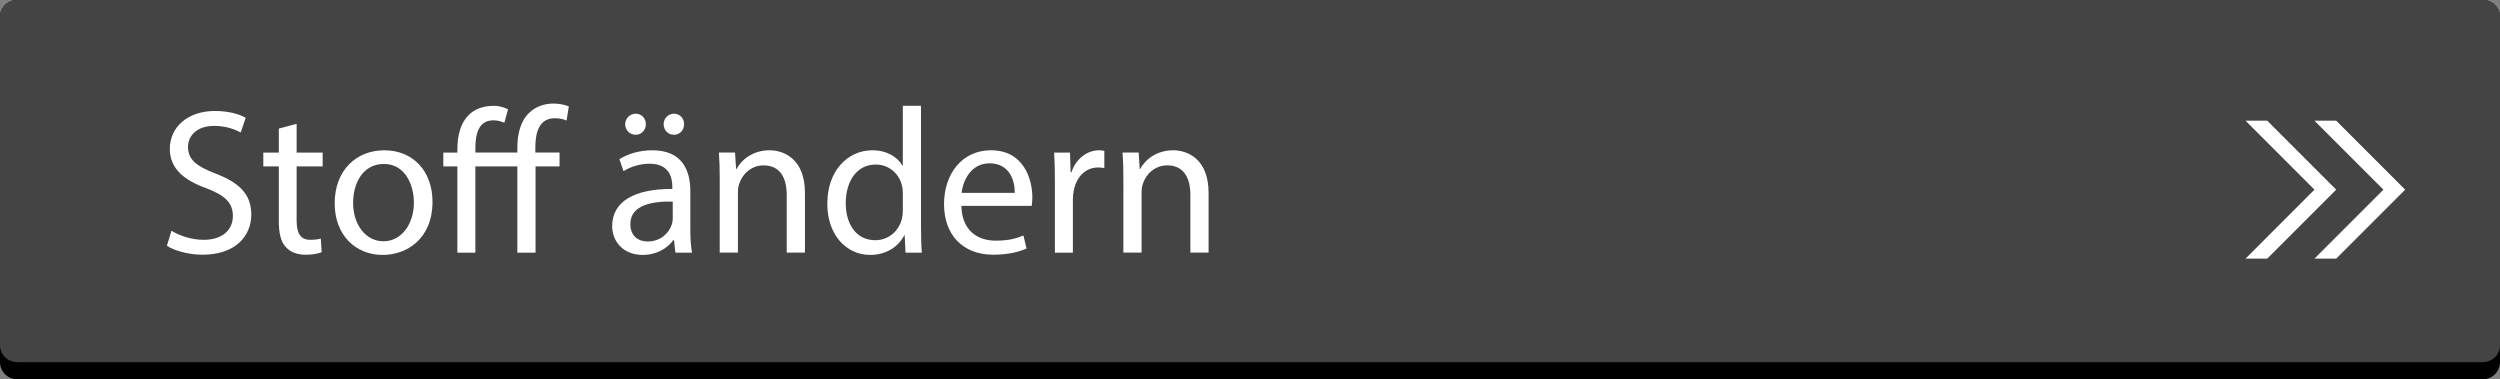 <?xml version="1.0" encoding="utf-8"?>
<!-- Generator: Adobe Illustrator 16.0.0, SVG Export Plug-In . SVG Version: 6.00 Build 0)  -->
<!DOCTYPE svg PUBLIC "-//W3C//DTD SVG 1.1//EN" "http://www.w3.org/Graphics/SVG/1.1/DTD/svg11.dtd">
<svg version="1.1" id="Ebene_1" xmlns="http://www.w3.org/2000/svg" xmlns:xlink="http://www.w3.org/1999/xlink" x="0px" y="0px"
	 width="145px" height="22px" viewBox="0 0 145 22" enable-background="new 0 0 145 22" xml:space="preserve">
<rect x="0" y="0" width="145" height="22" fill="#808080" stroke="none"/>
<g>
	<path d="M144,1v20H1V1H144 M144,0H1C0.45,0,0,0.45,0,1v20c0,0.55,0.45,1,1,1h143c0.55,0,1-0.45,1-1V1C145,0.45,144.55,0,144,0
		L144,0z"/>
</g>
<g>
	<path fill="#444444" d="M145,20.023c0,0.539-0.438,0.977-0.977,0.977H0.977C0.437,21,0,20.563,0,20.023V0.977
		C0,0.437,0.437,0,0.977,0h143.047C144.563,0,145,0.437,145,0.977V20.023z"/>
</g>
<g id="Sto" display="none">
	<path display="inline" fill="#FFFFFF" d="M9.96,13.049c0.468,0.287,1.151,0.527,1.871,0.527c1.067,0,1.691-0.563,1.691-1.379
		c0-0.756-0.432-1.188-1.523-1.607c-1.319-0.468-2.135-1.151-2.135-2.291c0-1.259,1.043-2.195,2.614-2.195
		c0.828,0,1.427,0.192,1.787,0.396l-0.288,0.852c-0.264-0.144-0.803-0.384-1.535-0.384c-1.103,0-1.523,0.66-1.523,1.211
		c0,0.755,0.492,1.127,1.607,1.559c1.367,0.528,2.063,1.188,2.063,2.375c0,1.247-0.923,2.326-2.831,2.326
		c-0.779,0-1.631-0.228-2.063-0.516L9.96,13.049z"/>
	<path display="inline" fill="#FFFFFF" d="M17.219,6.848v1.667h1.511v0.803h-1.511v3.131c0,0.719,0.204,1.127,0.792,1.127
		c0.276,0,0.479-0.036,0.611-0.072l0.048,0.792c-0.204,0.084-0.528,0.144-0.936,0.144c-0.492,0-0.888-0.156-1.14-0.443
		c-0.3-0.313-0.408-0.828-0.408-1.512V9.318h-0.899V8.515h0.899V7.124L17.219,6.848z"/>
	<path display="inline" fill="#FFFFFF" d="M25.101,11.37c0,2.146-1.487,3.082-2.89,3.082c-1.571,0-2.783-1.15-2.783-2.986
		c0-1.943,1.271-3.082,2.878-3.082C23.974,8.383,25.101,9.594,25.101,11.37z M20.495,11.429c0,1.272,0.732,2.231,1.763,2.231
		c1.007,0,1.763-0.947,1.763-2.255c0-0.983-0.492-2.23-1.739-2.23C21.035,9.175,20.495,10.326,20.495,11.429z"/>
	<path display="inline" fill="#FFFFFF" d="M30.021,14.32V9.318h-2.435v5.002h-1.043V9.318h-0.815V8.515h0.815V8.323
		c0-0.815,0.192-1.523,0.648-1.979c0.335-0.336,0.815-0.54,1.463-0.54c0.336,0,0.647,0.108,0.828,0.204l-0.216,0.78
		c-0.156-0.072-0.384-0.144-0.624-0.144c-0.828,0-1.056,0.708-1.056,1.619v0.252h2.435V8.239c0-0.815,0.192-1.559,0.684-2.027
		c0.396-0.384,0.924-0.54,1.403-0.54c0.384,0,0.696,0.084,0.899,0.168l-0.132,0.816c-0.168-0.072-0.372-0.132-0.684-0.132
		c-0.888,0-1.127,0.792-1.127,1.679v0.312h1.403v0.803h-1.391v5.002H30.021z"/>
	<path display="inline" fill="#FFFFFF" d="M39.19,14.32l-0.084-0.732H39.07c-0.324,0.456-0.947,0.863-1.775,0.863
		c-1.175,0-1.775-0.827-1.775-1.666c0-1.404,1.247-2.171,3.49-2.159v-0.12c0-0.479-0.132-1.343-1.319-1.343
		c-0.54,0-1.103,0.168-1.511,0.432l-0.24-0.695c0.48-0.312,1.176-0.516,1.907-0.516c1.775,0,2.207,1.211,2.207,2.375v2.171
		c0,0.503,0.024,0.995,0.096,1.392H39.19z M39.034,11.357c-1.151-0.024-2.459,0.18-2.459,1.307c0,0.684,0.456,1.008,0.996,1.008
		c0.755,0,1.235-0.479,1.403-0.971c0.036-0.108,0.06-0.229,0.06-0.336V11.357z"/>
	<path display="inline" fill="#FFFFFF" d="M46.617,12.736c0,0.6,0.012,1.128,0.048,1.584h-0.936l-0.06-0.947h-0.024
		c-0.276,0.467-0.887,1.078-1.919,1.078c-0.911,0-2.003-0.503-2.003-2.542V8.515h1.056v3.214c0,1.103,0.336,1.847,1.295,1.847
		c0.708,0,1.199-0.492,1.391-0.959c0.06-0.156,0.096-0.348,0.096-0.54V8.515h1.056V12.736z"/>
	<path display="inline" fill="#FFFFFF" d="M48.228,13.24c0.312,0.204,0.864,0.42,1.392,0.42c0.768,0,1.127-0.384,1.127-0.863
		c0-0.504-0.3-0.779-1.079-1.067c-1.043-0.372-1.535-0.948-1.535-1.644c0-0.935,0.755-1.703,2.003-1.703
		c0.587,0,1.104,0.167,1.427,0.359L51.298,9.51c-0.228-0.144-0.647-0.335-1.187-0.335c-0.624,0-0.972,0.36-0.972,0.792
		c0,0.479,0.348,0.695,1.104,0.983c1.007,0.384,1.523,0.888,1.523,1.751c0,1.02-0.792,1.738-2.171,1.738
		c-0.635,0-1.223-0.156-1.631-0.396L48.228,13.24z"/>
	<path display="inline" fill="#FFFFFF" d="M53.543,8.515l0.768,2.95c0.168,0.648,0.324,1.248,0.432,1.847h0.036
		c0.132-0.588,0.324-1.211,0.516-1.835l0.947-2.962h0.888l0.899,2.902c0.216,0.696,0.384,1.307,0.516,1.895h0.036
		c0.096-0.588,0.252-1.199,0.444-1.883l0.828-2.914h1.043l-1.871,5.805h-0.959l-0.888-2.771c-0.204-0.647-0.372-1.223-0.516-1.907
		h-0.024c-0.144,0.695-0.324,1.295-0.528,1.919l-0.936,2.759h-0.959l-1.751-5.805H53.543z"/>
	<path display="inline" fill="#FFFFFF" d="M65.122,14.32l-0.084-0.732h-0.036c-0.324,0.456-0.947,0.863-1.775,0.863
		c-1.175,0-1.775-0.827-1.775-1.666c0-1.404,1.247-2.171,3.49-2.159v-0.12c0-0.479-0.132-1.343-1.319-1.343
		c-0.54,0-1.104,0.168-1.511,0.432l-0.24-0.695c0.48-0.312,1.175-0.516,1.907-0.516c1.775,0,2.207,1.211,2.207,2.375v2.171
		c0,0.503,0.024,0.995,0.096,1.392H65.122z M62.208,6.872c0-0.336,0.276-0.612,0.612-0.612s0.587,0.264,0.587,0.612
		c0,0.324-0.24,0.611-0.587,0.611C62.459,7.483,62.208,7.196,62.208,6.872z M64.966,11.357c-1.151-0.024-2.458,0.18-2.458,1.307
		c0,0.684,0.456,1.008,0.996,1.008c0.755,0,1.235-0.479,1.403-0.971c0.036-0.108,0.06-0.229,0.06-0.336V11.357z M64.438,6.872
		c0-0.336,0.264-0.612,0.6-0.612s0.587,0.264,0.587,0.612c0,0.324-0.24,0.611-0.587,0.611C64.678,7.483,64.438,7.196,64.438,6.872z"
		/>
	<path display="inline" fill="#FFFFFF" d="M67.691,5.805h1.056v3.622h0.024c0.168-0.3,0.432-0.564,0.755-0.744
		c0.312-0.18,0.684-0.3,1.08-0.3c0.779,0,2.027,0.479,2.027,2.482v3.455h-1.056v-3.334c0-0.936-0.348-1.727-1.343-1.727
		c-0.684,0-1.223,0.479-1.415,1.055c-0.06,0.144-0.072,0.3-0.072,0.504v3.502h-1.056V5.805z"/>
	<path display="inline" fill="#FFFFFF" d="M74.352,5.805h1.056v8.516h-1.056V5.805z"/>
	<path display="inline" fill="#FFFFFF" d="M77.771,11.609c0.023,1.428,0.936,2.015,1.991,2.015c0.755,0,1.211-0.132,1.606-0.3
		l0.18,0.756c-0.371,0.168-1.007,0.359-1.931,0.359c-1.787,0-2.854-1.175-2.854-2.926c0-1.751,1.031-3.13,2.723-3.13
		c1.895,0,2.398,1.667,2.398,2.734c0,0.216-0.023,0.384-0.036,0.492H77.771z M80.865,10.854c0.013-0.671-0.275-1.715-1.463-1.715
		c-1.067,0-1.535,0.983-1.619,1.715H80.865z"/>
	<path display="inline" fill="#FFFFFF" d="M83.195,10.086c0-0.6-0.013-1.091-0.049-1.571h0.936l0.061,0.959h0.023
		c0.288-0.552,0.96-1.091,1.919-1.091c0.804,0,2.051,0.479,2.051,2.47v3.467h-1.055v-3.347c0-0.936-0.348-1.715-1.344-1.715
		c-0.695,0-1.235,0.492-1.415,1.079c-0.048,0.132-0.072,0.312-0.072,0.492v3.491h-1.055V10.086z"/>
</g>
<rect display="none" fill="#BCA6A6" width="123" height="22"/>
<rect x="123" display="none" fill="#E2A8A8" width="22" height="22"/>
<g display="none">
	<path display="inline" fill="#444444" d="M9.96,13.114c0.468,0.289,1.151,0.528,1.871,0.528c1.067,0,1.691-0.563,1.691-1.38
		c0-0.755-0.432-1.187-1.523-1.606c-1.319-0.468-2.135-1.151-2.135-2.29c0-1.26,1.043-2.195,2.614-2.195
		c0.828,0,1.427,0.192,1.787,0.396l-0.288,0.852c-0.264-0.144-0.803-0.384-1.535-0.384c-1.103,0-1.523,0.66-1.523,1.212
		c0,0.755,0.492,1.127,1.607,1.559c1.367,0.528,2.063,1.188,2.063,2.375c0,1.247-0.923,2.327-2.831,2.327
		c-0.779,0-1.631-0.229-2.063-0.517L9.96,13.114z"/>
	<path display="inline" fill="#444444" d="M17.219,6.915v1.667h1.511v0.803h-1.511v3.13c0,0.721,0.204,1.128,0.792,1.128
		c0.276,0,0.479-0.036,0.611-0.071l0.048,0.791c-0.204,0.084-0.528,0.145-0.936,0.145c-0.492,0-0.888-0.156-1.14-0.444
		c-0.3-0.312-0.408-0.827-0.408-1.511V9.385h-0.899V8.582h0.899V7.19L17.219,6.915z"/>
	<path display="inline" fill="#444444" d="M25.101,11.437c0,2.146-1.487,3.082-2.89,3.082c-1.571,0-2.783-1.152-2.783-2.986
		c0-1.943,1.271-3.082,2.878-3.082C23.974,8.45,25.101,9.661,25.101,11.437z M20.495,11.495c0,1.271,0.732,2.231,1.763,2.231
		c1.007,0,1.763-0.947,1.763-2.255c0-0.983-0.492-2.23-1.739-2.23C21.035,9.241,20.495,10.393,20.495,11.495z"/>
	<path display="inline" fill="#444444" d="M30.021,14.386V9.385h-2.435v5.001h-1.043V9.385h-0.815V8.582h0.815V8.39
		c0-0.815,0.192-1.523,0.648-1.979c0.335-0.336,0.815-0.54,1.463-0.54c0.336,0,0.647,0.108,0.828,0.204l-0.216,0.779
		c-0.156-0.072-0.384-0.144-0.624-0.144c-0.828,0-1.056,0.707-1.056,1.619v0.252h2.435V8.306c0-0.815,0.192-1.559,0.684-2.026
		c0.396-0.384,0.924-0.54,1.403-0.54c0.384,0,0.696,0.084,0.899,0.168l-0.132,0.815c-0.168-0.072-0.372-0.132-0.684-0.132
		c-0.888,0-1.127,0.791-1.127,1.679v0.313h1.403v0.803h-1.391v5.001H30.021z"/>
	<path display="inline" fill="#444444" d="M33.432,10.477c0-0.743-0.024-1.343-0.048-1.895h0.947l0.048,0.995h0.024
		c0.432-0.708,1.115-1.127,2.063-1.127c1.403,0,2.459,1.187,2.459,2.949c0,2.088-1.271,3.119-2.639,3.119
		c-0.768,0-1.439-0.336-1.787-0.912h-0.024v3.154h-1.043V10.477z M34.475,12.023c0,0.156,0.024,0.3,0.048,0.432
		c0.192,0.731,0.828,1.235,1.583,1.235c1.115,0,1.763-0.911,1.763-2.242c0-1.163-0.611-2.159-1.727-2.159
		c-0.72,0-1.391,0.516-1.595,1.308c-0.036,0.131-0.072,0.287-0.072,0.432V12.023z"/>
	<path display="inline" fill="#444444" d="M40.259,10.393c0-0.684-0.012-1.271-0.048-1.811h0.923l0.036,1.139h0.048
		c0.264-0.779,0.899-1.271,1.607-1.271c0.12,0,0.204,0.012,0.3,0.035v0.996c-0.108-0.024-0.216-0.036-0.36-0.036
		c-0.744,0-1.271,0.563-1.416,1.354c-0.024,0.145-0.048,0.313-0.048,0.492v3.094h-1.043V10.393z"/>
	<path display="inline" fill="#444444" d="M49.316,11.437c0,2.146-1.487,3.082-2.89,3.082c-1.571,0-2.783-1.152-2.783-2.986
		c0-1.943,1.271-3.082,2.878-3.082C48.189,8.45,49.316,9.661,49.316,11.437z M44.71,11.495c0,1.271,0.732,2.231,1.763,2.231
		c1.007,0,1.763-0.947,1.763-2.255c0-0.983-0.492-2.23-1.739-2.23C45.25,9.241,44.71,10.393,44.71,11.495z"/>
	<path display="inline" fill="#444444" d="M50.603,14.386c0.024-0.396,0.048-0.982,0.048-1.498V5.871h1.043v3.646h0.024
		c0.372-0.648,1.043-1.067,1.979-1.067c1.439,0,2.458,1.199,2.447,2.962c0,2.075-1.308,3.106-2.603,3.106
		c-0.84,0-1.511-0.324-1.943-1.092h-0.036l-0.048,0.959H50.603z M51.694,12.06c0,0.132,0.024,0.264,0.048,0.384
		c0.204,0.731,0.815,1.235,1.583,1.235c1.104,0,1.763-0.899,1.763-2.23c0-1.163-0.6-2.159-1.727-2.159
		c-0.72,0-1.391,0.492-1.607,1.296c-0.024,0.119-0.06,0.264-0.06,0.432V12.06z"/>
	<path display="inline" fill="#444444" d="M58.067,11.676c0.024,1.427,0.935,2.015,1.991,2.015c0.755,0,1.211-0.132,1.607-0.3
		l0.18,0.756c-0.372,0.168-1.007,0.36-1.931,0.36c-1.787,0-2.854-1.176-2.854-2.928c0-1.75,1.032-3.129,2.723-3.129
		c1.895,0,2.399,1.667,2.399,2.734c0,0.215-0.024,0.383-0.036,0.491H58.067z M61.161,10.92c0.012-0.671-0.276-1.715-1.463-1.715
		c-1.067,0-1.535,0.983-1.619,1.715H61.161z"/>
	<path display="inline" fill="#444444" d="M69.249,14.386l-0.084-0.73h-0.036c-0.323,0.455-0.947,0.863-1.774,0.863
		c-1.176,0-1.775-0.828-1.775-1.668c0-1.402,1.247-2.17,3.49-2.158v-0.12c0-0.479-0.133-1.343-1.319-1.343
		c-0.54,0-1.104,0.168-1.511,0.432l-0.24-0.695c0.479-0.313,1.175-0.516,1.906-0.516c1.775,0,2.207,1.211,2.207,2.374v2.171
		c0,0.504,0.023,0.995,0.096,1.391H69.249z M69.093,11.424c-1.151-0.024-2.459,0.18-2.459,1.308c0,0.684,0.457,1.008,0.996,1.008
		c0.756,0,1.235-0.48,1.403-0.973c0.036-0.107,0.06-0.228,0.06-0.336V11.424z"/>
	<path display="inline" fill="#444444" d="M71.819,10.152c0-0.6-0.013-1.091-0.049-1.57h0.936l0.061,0.959h0.023
		c0.288-0.552,0.96-1.091,1.92-1.091c0.803,0,2.051,0.479,2.051,2.47v3.466h-1.057V11.04c0-0.936-0.348-1.715-1.343-1.715
		c-0.695,0-1.235,0.492-1.415,1.079c-0.048,0.132-0.072,0.312-0.072,0.491v3.49h-1.055V10.152z"/>
	<path display="inline" fill="#444444" d="M78.587,14.386V9.385h-0.815V8.582h0.815V8.306c0-0.815,0.18-1.559,0.672-2.026
		c0.396-0.384,0.923-0.54,1.415-0.54c0.372,0,0.695,0.084,0.899,0.168L81.43,6.723c-0.156-0.072-0.372-0.132-0.672-0.132
		c-0.899,0-1.127,0.791-1.127,1.679v0.313h1.402v0.803h-1.402v5.001H78.587z"/>
	<path display="inline" fill="#444444" d="M87.08,11.437c0,2.146-1.487,3.082-2.891,3.082c-1.571,0-2.782-1.152-2.782-2.986
		c0-1.943,1.271-3.082,2.878-3.082C85.952,8.45,87.08,9.661,87.08,11.437z M82.475,11.495c0,1.271,0.731,2.231,1.763,2.231
		c1.008,0,1.763-0.947,1.763-2.255c0-0.983-0.491-2.23-1.738-2.23C83.014,9.241,82.475,10.393,82.475,11.495z"/>
	<path display="inline" fill="#444444" d="M88.415,10.393c0-0.684-0.013-1.271-0.049-1.811h0.924l0.036,1.139h0.048
		c0.264-0.779,0.899-1.271,1.607-1.271c0.12,0,0.203,0.012,0.3,0.035v0.996c-0.108-0.024-0.216-0.036-0.36-0.036
		c-0.743,0-1.271,0.563-1.415,1.354c-0.023,0.145-0.048,0.313-0.048,0.492v3.094h-1.043V10.393z"/>
	<path display="inline" fill="#444444" d="M97.231,5.871v7.017c0,0.516,0.012,1.103,0.048,1.498h-0.947l-0.048-1.007H96.26
		c-0.323,0.647-1.031,1.14-1.979,1.14c-1.403,0-2.482-1.188-2.482-2.951c-0.013-1.931,1.188-3.117,2.603-3.117
		c0.888,0,1.487,0.419,1.751,0.887h0.023V5.871H97.231z M96.176,10.944c0-0.133-0.012-0.313-0.048-0.443
		c-0.155-0.672-0.731-1.224-1.523-1.224c-1.091,0-1.738,0.959-1.738,2.243c0,1.175,0.575,2.146,1.715,2.146
		c0.708,0,1.355-0.469,1.547-1.26c0.036-0.145,0.048-0.287,0.048-0.455V10.944z"/>
	<path display="inline" fill="#444444" d="M99.573,11.676c0.024,1.427,0.936,2.015,1.991,2.015c0.756,0,1.211-0.132,1.607-0.3
		l0.18,0.756c-0.372,0.168-1.008,0.36-1.931,0.36c-1.787,0-2.854-1.176-2.854-2.928c0-1.75,1.031-3.129,2.723-3.129
		c1.895,0,2.398,1.667,2.398,2.734c0,0.215-0.024,0.383-0.036,0.491H99.573z M102.668,10.92c0.012-0.671-0.276-1.715-1.463-1.715
		c-1.067,0-1.535,0.983-1.619,1.715H102.668z"/>
	<path display="inline" fill="#444444" d="M104.998,10.393c0-0.684-0.013-1.271-0.049-1.811h0.924l0.036,1.139h0.048
		c0.264-0.779,0.899-1.271,1.607-1.271c0.12,0,0.204,0.012,0.3,0.035v0.996c-0.108-0.024-0.216-0.036-0.36-0.036
		c-0.743,0-1.271,0.563-1.415,1.354c-0.023,0.145-0.048,0.313-0.048,0.492v3.094h-1.043V10.393z"/>
	<path display="inline" fill="#444444" d="M108.971,10.152c0-0.6-0.013-1.091-0.049-1.57h0.936l0.061,0.959h0.023
		c0.288-0.552,0.96-1.091,1.919-1.091c0.804,0,2.051,0.479,2.051,2.47v3.466h-1.055V11.04c0-0.936-0.348-1.715-1.344-1.715
		c-0.695,0-1.235,0.492-1.415,1.079c-0.048,0.132-0.072,0.312-0.072,0.491v3.49h-1.055V10.152z"/>
</g>
<g>
	<polygon fill="#FFFFFF" points="130.256,15 131.5,15 134.87,11.63 135.5,11 134.87,10.37 131.5,7 130.257,7 130.248,7.009 
		134.239,11 130.248,14.992 	"/>
	<polygon fill="#FFFFFF" points="138.87,10.37 135.5,7 134.257,7 134.248,7.009 138.239,11 134.248,14.992 134.256,15 135.5,15 
		138.87,11.63 139.5,11 	"/>
</g>
<g>
	<path fill="#FFFFFF" d="M9.945,13.382c0.468,0.288,1.151,0.528,1.871,0.528c1.067,0,1.691-0.564,1.691-1.38
		c0-0.755-0.432-1.187-1.523-1.607c-1.319-0.468-2.135-1.151-2.135-2.291c0-1.259,1.043-2.195,2.614-2.195
		c0.828,0,1.427,0.192,1.787,0.396l-0.288,0.852c-0.264-0.144-0.803-0.384-1.535-0.384c-1.103,0-1.523,0.66-1.523,1.211
		c0,0.755,0.492,1.127,1.607,1.559c1.367,0.528,2.063,1.188,2.063,2.375c0,1.248-0.923,2.327-2.831,2.327
		c-0.779,0-1.631-0.229-2.063-0.516L9.945,13.382z"/>
	<path fill="#FFFFFF" d="M17.204,7.182v1.667h1.511v0.803h-1.511v3.13c0,0.72,0.204,1.128,0.792,1.128
		c0.276,0,0.479-0.036,0.611-0.072l0.048,0.791c-0.204,0.084-0.528,0.145-0.936,0.145c-0.492,0-0.888-0.156-1.14-0.444
		c-0.3-0.312-0.408-0.827-0.408-1.511V9.652h-0.899V8.849h0.899V7.457L17.204,7.182z"/>
	<path fill="#FFFFFF" d="M25.085,11.703c0,2.146-1.487,3.082-2.89,3.082c-1.571,0-2.783-1.151-2.783-2.986
		c0-1.943,1.271-3.082,2.878-3.082C23.958,8.717,25.085,9.928,25.085,11.703z M20.48,11.763c0,1.271,0.732,2.231,1.763,2.231
		c1.007,0,1.763-0.948,1.763-2.255c0-0.983-0.492-2.23-1.739-2.23C21.02,9.508,20.48,10.66,20.48,11.763z"/>
	<path fill="#FFFFFF" d="M30.006,14.653V9.652h-2.435v5.001h-1.043V9.652h-0.815V8.849h0.815V8.657c0-0.816,0.192-1.523,0.648-1.979
		c0.335-0.336,0.815-0.54,1.463-0.54c0.336,0,0.647,0.108,0.828,0.204l-0.216,0.78c-0.156-0.072-0.384-0.144-0.624-0.144
		c-0.828,0-1.056,0.708-1.056,1.619v0.252h2.435V8.573c0-0.815,0.192-1.559,0.684-2.027c0.396-0.384,0.924-0.54,1.403-0.54
		c0.384,0,0.696,0.084,0.899,0.168L32.861,6.99c-0.168-0.072-0.372-0.132-0.684-0.132c-0.888,0-1.127,0.792-1.127,1.679v0.312h1.403
		v0.803h-1.391v5.001H30.006z"/>
	<path fill="#FFFFFF" d="M39.175,14.653l-0.084-0.731h-0.036c-0.324,0.456-0.947,0.863-1.775,0.863
		c-1.175,0-1.775-0.827-1.775-1.667c0-1.403,1.247-2.171,3.49-2.159v-0.12c0-0.479-0.132-1.343-1.319-1.343
		c-0.54,0-1.103,0.168-1.511,0.432l-0.24-0.695c0.48-0.312,1.176-0.516,1.907-0.516c1.775,0,2.207,1.211,2.207,2.375v2.17
		c0,0.504,0.024,0.996,0.096,1.392H39.175z M36.26,7.206c0-0.336,0.276-0.612,0.612-0.612s0.587,0.264,0.587,0.612
		c0,0.324-0.24,0.611-0.587,0.611C36.512,7.817,36.26,7.529,36.26,7.206z M39.019,11.691c-1.151-0.024-2.459,0.18-2.459,1.307
		c0,0.684,0.456,1.008,0.996,1.008c0.755,0,1.235-0.479,1.403-0.972c0.036-0.108,0.06-0.228,0.06-0.336V11.691z M38.491,7.206
		c0-0.336,0.264-0.612,0.6-0.612s0.587,0.264,0.587,0.612c0,0.324-0.24,0.611-0.587,0.611C38.731,7.817,38.491,7.529,38.491,7.206z"
		/>
	<path fill="#FFFFFF" d="M41.745,10.419c0-0.6-0.012-1.091-0.048-1.571h0.936l0.06,0.959h0.024c0.288-0.552,0.959-1.091,1.919-1.091
		c0.803,0,2.051,0.479,2.051,2.47v3.466H45.63v-3.346c0-0.936-0.348-1.715-1.343-1.715c-0.695,0-1.235,0.492-1.415,1.079
		c-0.048,0.132-0.072,0.312-0.072,0.492v3.49h-1.056V10.419z"/>
	<path fill="#FFFFFF" d="M53.418,6.138v7.016c0,0.516,0.012,1.104,0.048,1.499h-0.947l-0.048-1.008h-0.024
		c-0.324,0.648-1.032,1.14-1.979,1.14c-1.403,0-2.483-1.188-2.483-2.95c-0.012-1.931,1.188-3.118,2.603-3.118
		c0.888,0,1.487,0.419,1.751,0.887h0.024V6.138H53.418z M52.363,11.211c0-0.132-0.012-0.312-0.048-0.444
		c-0.156-0.672-0.731-1.224-1.523-1.224c-1.091,0-1.739,0.959-1.739,2.243c0,1.175,0.576,2.146,1.715,2.146
		c0.708,0,1.355-0.468,1.547-1.26c0.036-0.144,0.048-0.287,0.048-0.455V11.211z"/>
	<path fill="#FFFFFF" d="M55.761,11.943c0.024,1.427,0.935,2.015,1.991,2.015c0.755,0,1.211-0.132,1.607-0.3l0.18,0.755
		c-0.372,0.168-1.007,0.36-1.931,0.36c-1.787,0-2.854-1.176-2.854-2.927s1.032-3.13,2.723-3.13c1.895,0,2.399,1.667,2.399,2.734
		c0,0.216-0.024,0.384-0.036,0.492H55.761z M58.855,11.187c0.012-0.671-0.276-1.715-1.463-1.715c-1.067,0-1.535,0.983-1.619,1.715
		H58.855z"/>
	<path fill="#FFFFFF" d="M61.185,10.66c0-0.684-0.012-1.271-0.048-1.811h0.923l0.036,1.139h0.048
		c0.264-0.779,0.899-1.271,1.607-1.271c0.12,0,0.204,0.012,0.3,0.036v0.996c-0.108-0.024-0.216-0.036-0.36-0.036
		c-0.744,0-1.271,0.564-1.416,1.355c-0.024,0.144-0.048,0.312-0.048,0.492v3.094h-1.043V10.66z"/>
	<path fill="#FFFFFF" d="M65.156,10.419c0-0.6-0.012-1.091-0.048-1.571h0.936l0.06,0.959h0.024c0.288-0.552,0.959-1.091,1.919-1.091
		c0.803,0,2.051,0.479,2.051,2.47v3.466h-1.056v-3.346c0-0.936-0.348-1.715-1.343-1.715c-0.695,0-1.235,0.492-1.415,1.079
		c-0.048,0.132-0.072,0.312-0.072,0.492v3.49h-1.056V10.419z"/>
</g>
</svg>
